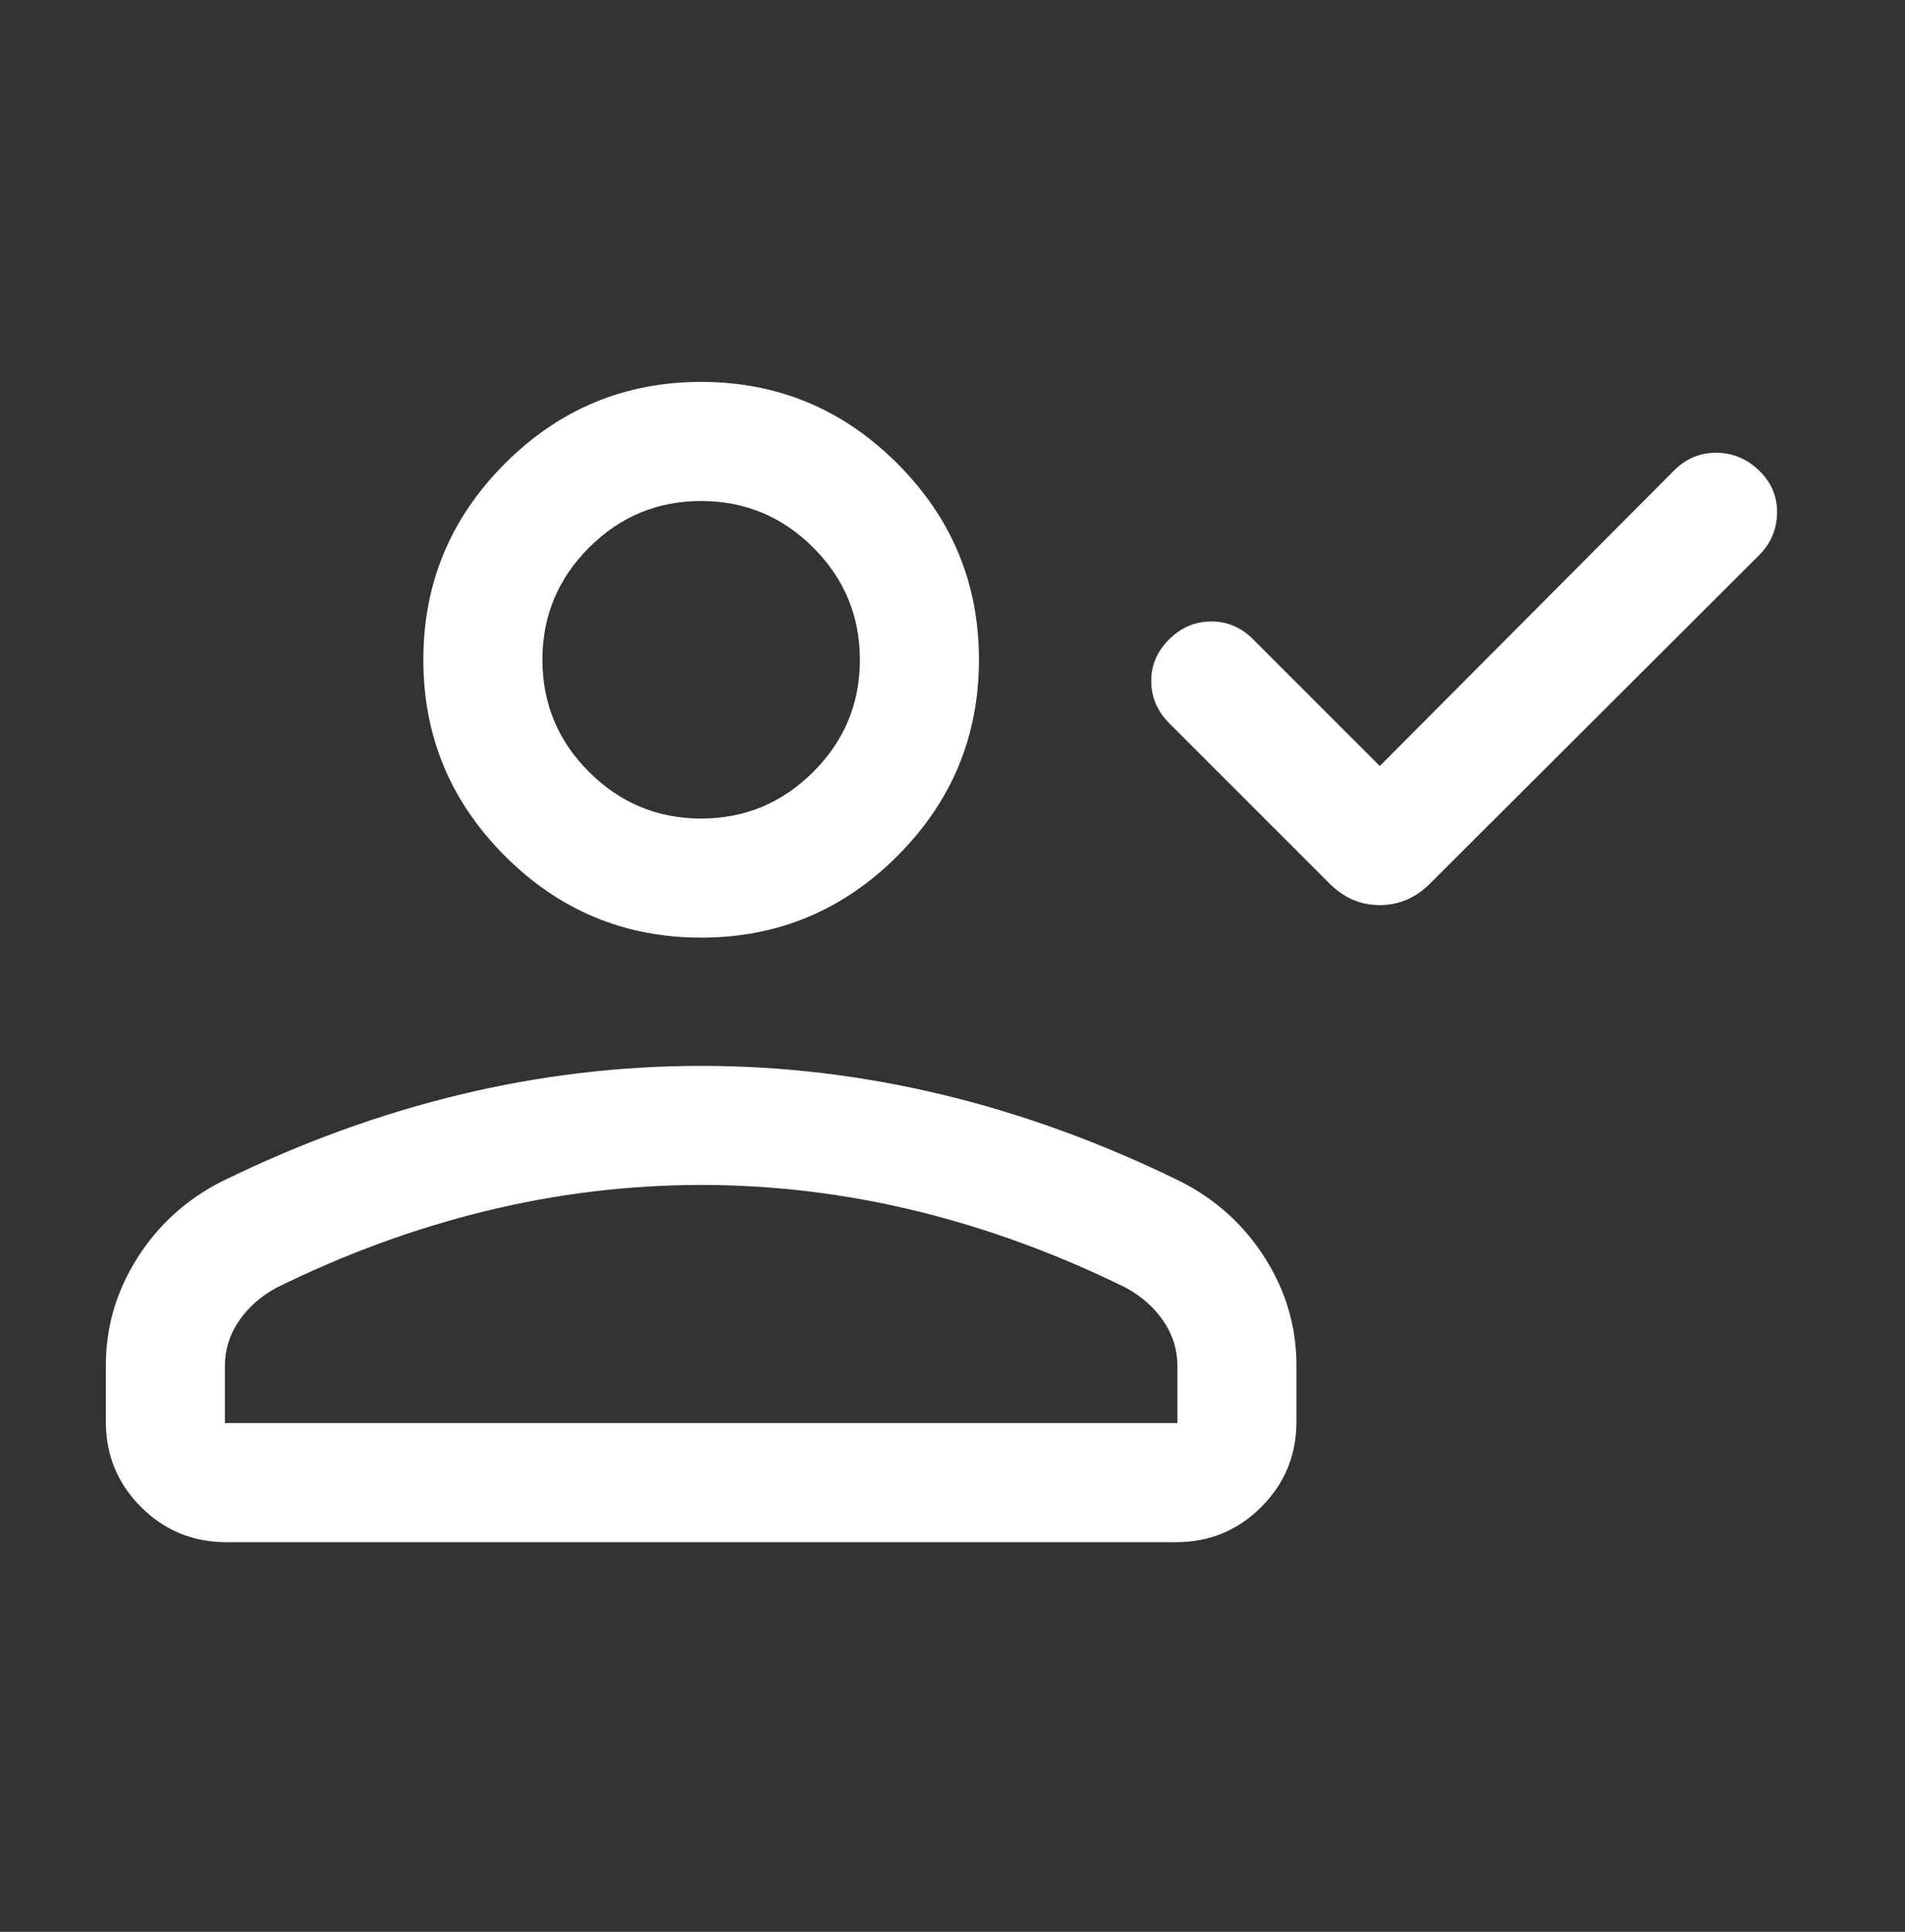 <svg width="72" height="73" viewBox="0 0 72 73" fill="none" xmlns="http://www.w3.org/2000/svg">
<rect x="0" y="0" width="72" height="73" fill="#333333" stroke="none"/>
<path d="M52.15 28.947L63.273 17.778C63.719 17.332 64.249 17.109 64.862 17.109C65.476 17.109 66.016 17.332 66.481 17.778C66.946 18.224 67.174 18.759 67.164 19.382C67.155 20.005 66.927 20.539 66.481 20.986L54.048 33.389C53.506 33.932 52.873 34.203 52.15 34.203C51.427 34.203 50.794 33.932 50.252 33.389L44.194 27.332C43.748 26.886 43.52 26.361 43.511 25.757C43.501 25.153 43.729 24.619 44.194 24.153C44.648 23.707 45.176 23.484 45.78 23.484C46.384 23.484 46.91 23.707 47.356 24.153L52.15 28.947ZM26.5 35.432C23.613 35.432 21.141 34.404 19.085 32.348C17.028 30.291 16 27.819 16 24.932C16 22.044 17.028 19.572 19.085 17.516C21.141 15.46 23.613 14.432 26.5 14.432C29.387 14.432 31.859 15.46 33.915 17.516C35.972 19.572 37 22.044 37 24.932C37 27.819 35.972 30.291 33.915 32.348C31.859 34.404 29.387 35.432 26.5 35.432ZM4 53.72V51.608C4 50.139 4.399 48.779 5.197 47.527C5.995 46.275 7.061 45.312 8.396 44.639C11.361 43.186 14.353 42.096 17.37 41.369C20.388 40.642 23.431 40.278 26.5 40.278C29.569 40.278 32.612 40.642 35.63 41.369C38.647 42.096 41.639 43.186 44.603 44.639C45.938 45.312 47.005 46.275 47.803 47.527C48.601 48.779 49 50.139 49 51.608V53.72C49 54.985 48.557 56.061 47.67 56.948C46.784 57.835 45.708 58.278 44.442 58.278H8.558C7.292 58.278 6.216 57.835 5.33 56.948C4.443 56.061 4 54.985 4 53.72ZM8.5 53.778H44.5V51.608C44.5 51.001 44.324 50.438 43.972 49.921C43.62 49.404 43.142 48.982 42.539 48.655C39.954 47.382 37.318 46.417 34.632 45.761C31.946 45.106 29.235 44.778 26.5 44.778C23.765 44.778 21.054 45.106 18.368 45.761C15.682 46.417 13.046 47.382 10.461 48.655C9.858 48.982 9.38 49.404 9.028 49.921C8.676 50.438 8.5 51.001 8.5 51.608V53.778ZM26.5 30.932C28.15 30.932 29.562 30.344 30.738 29.169C31.913 27.994 32.5 26.582 32.5 24.932C32.5 23.282 31.913 21.869 30.738 20.694C29.562 19.519 28.15 18.932 26.5 18.932C24.85 18.932 23.438 19.519 22.262 20.694C21.087 21.869 20.5 23.282 20.5 24.932C20.5 26.582 21.087 27.994 22.262 29.169C23.438 30.344 24.85 30.932 26.5 30.932Z" fill="white"/>
</svg>
